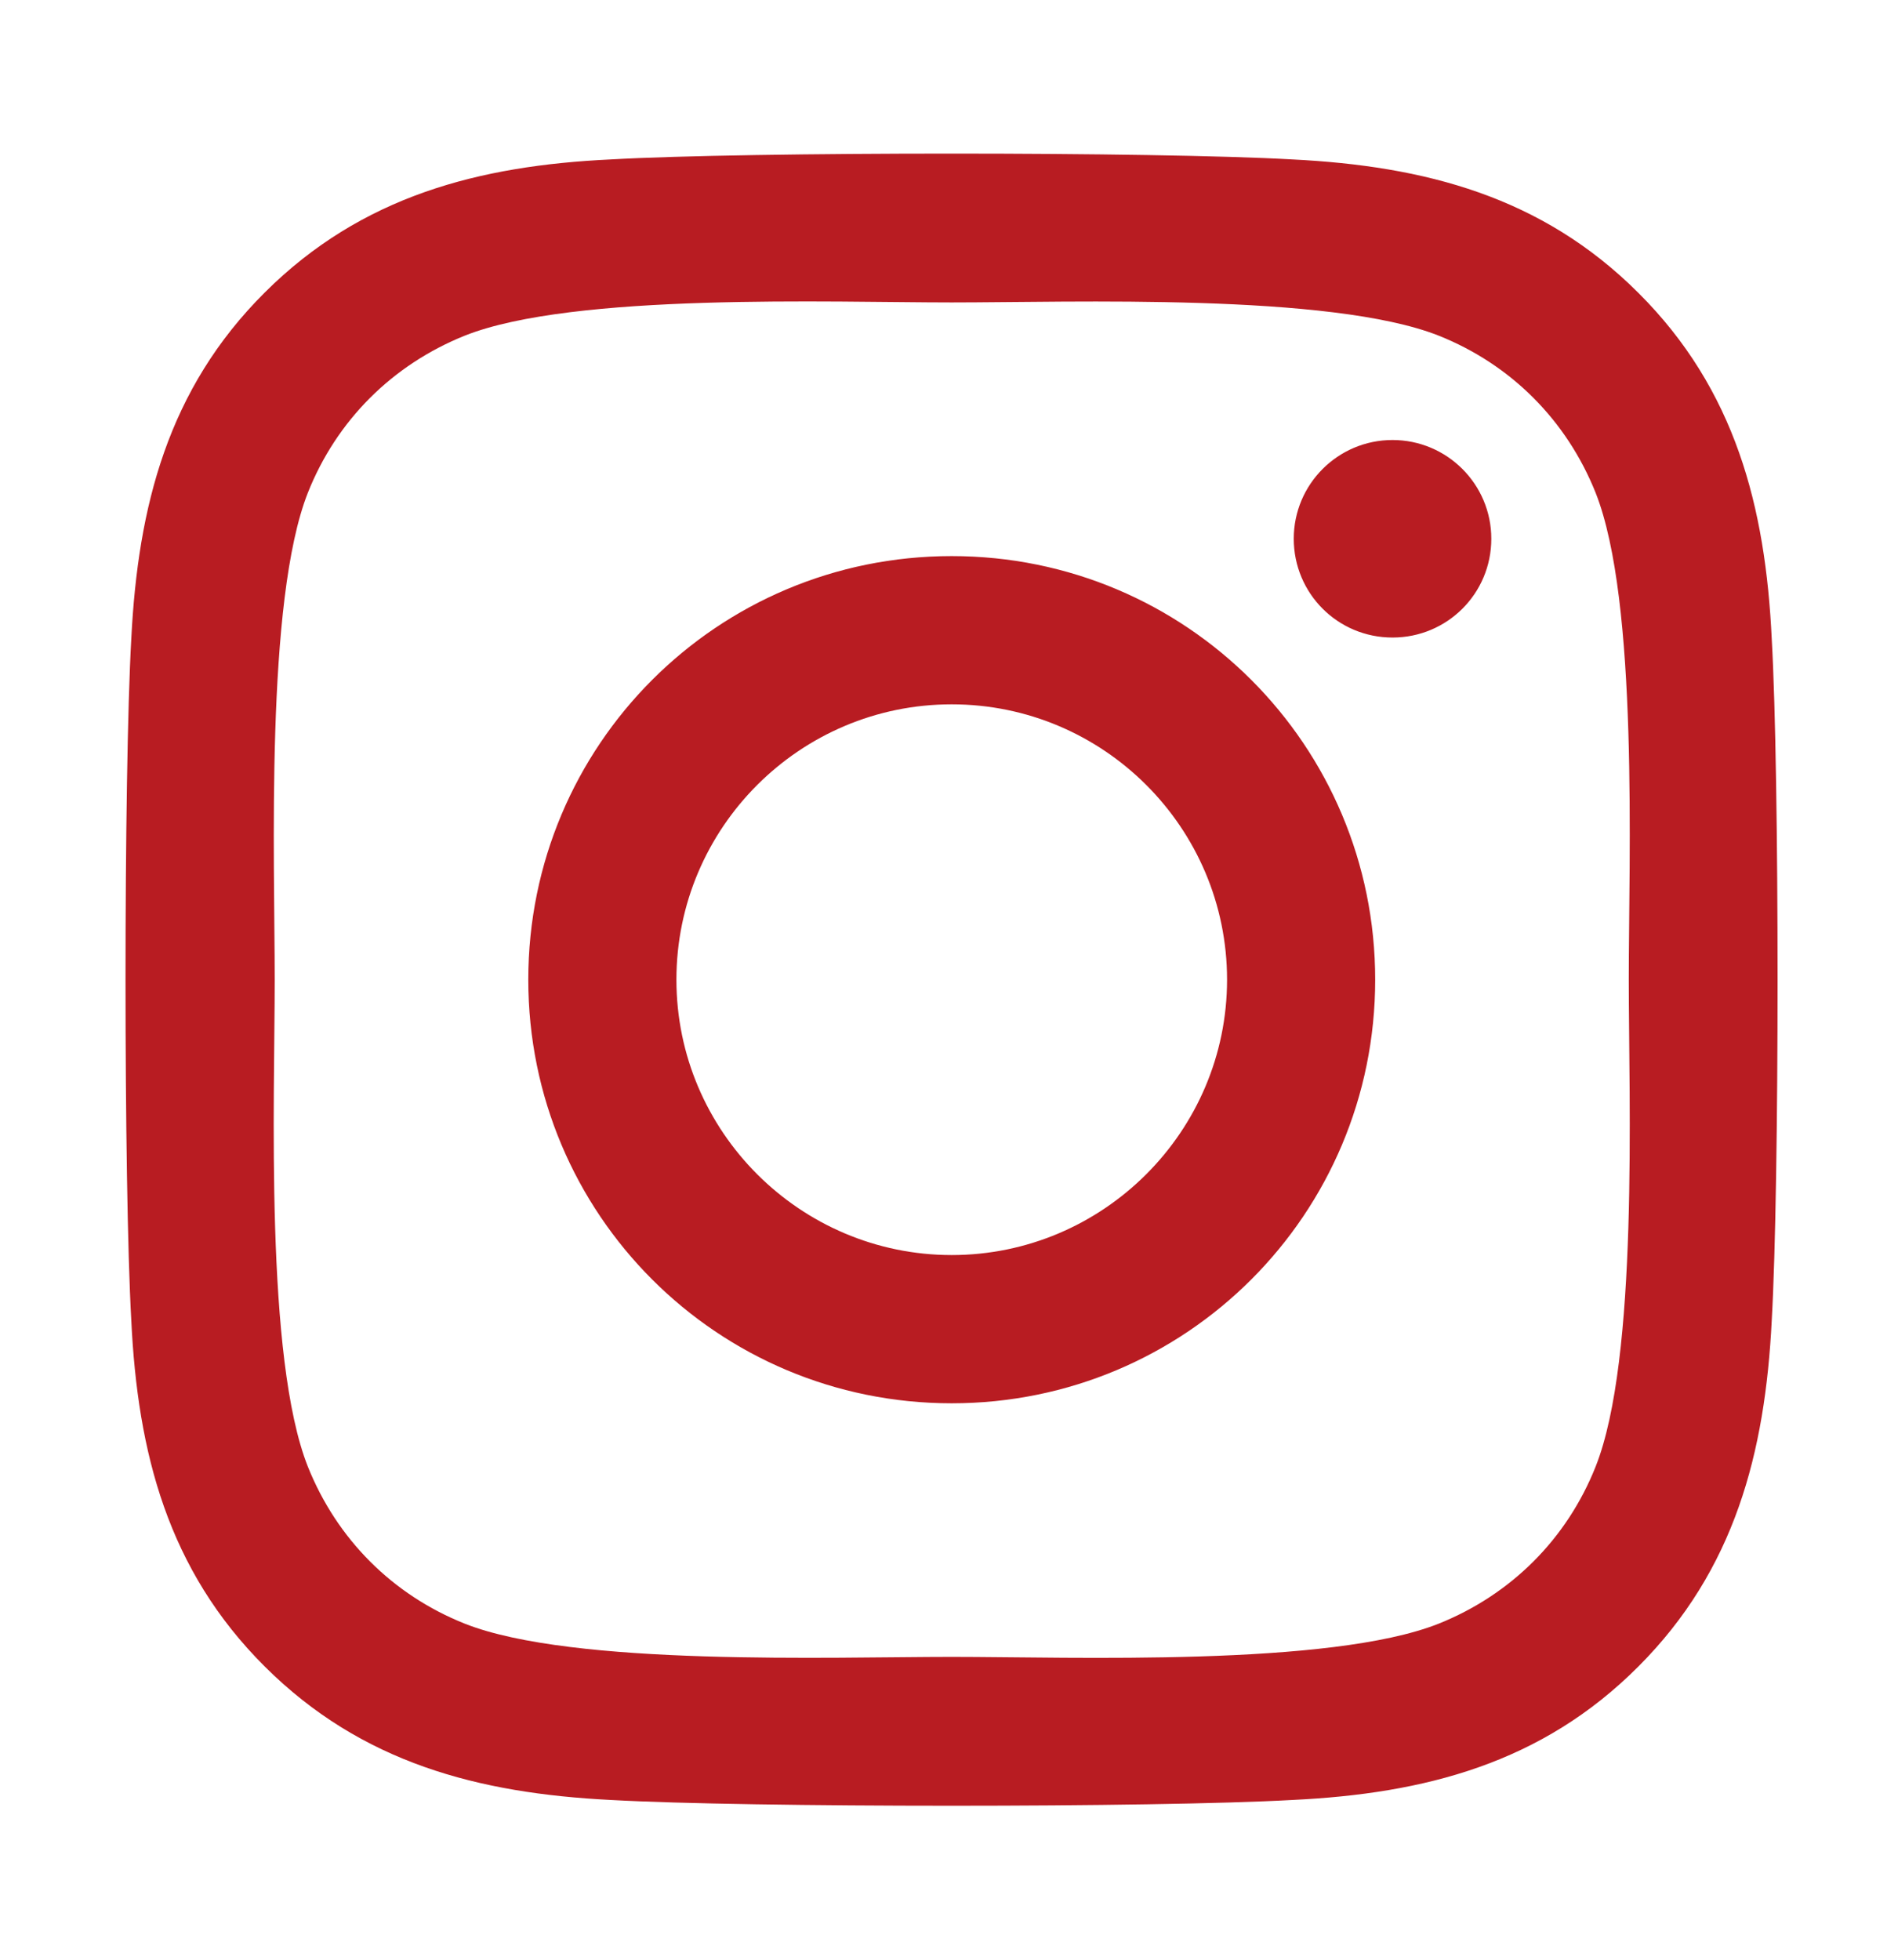 <svg width="26" height="27" viewBox="0 0 26 27" fill="none" xmlns="http://www.w3.org/2000/svg">
<path d="M13.113 7.66C9.884 7.66 7.279 10.265 7.279 13.495C7.279 16.725 9.884 19.33 13.113 19.33C16.343 19.33 18.948 16.725 18.948 13.495C18.948 10.265 16.343 7.66 13.113 7.66ZM13.113 17.288C11.026 17.288 9.32 15.587 9.32 13.495C9.32 11.403 11.021 9.702 13.113 9.702C15.206 9.702 16.907 11.403 16.907 13.495C16.907 15.587 15.2 17.288 13.113 17.288V17.288ZM20.548 7.421C20.548 8.178 19.938 8.782 19.187 8.782C18.43 8.782 17.826 8.173 17.826 7.421C17.826 6.67 18.435 6.061 19.187 6.061C19.938 6.061 20.548 6.67 20.548 7.421ZM24.412 8.803C24.326 6.98 23.91 5.365 22.574 4.034C21.243 2.704 19.629 2.287 17.806 2.196C15.927 2.089 10.295 2.089 8.416 2.196C6.598 2.282 4.983 2.699 3.648 4.029C2.312 5.36 1.901 6.975 1.809 8.798C1.703 10.677 1.703 16.308 1.809 18.187C1.896 20.01 2.312 21.625 3.648 22.956C4.983 24.286 6.593 24.702 8.416 24.794C10.295 24.9 15.927 24.9 17.806 24.794C19.629 24.707 21.243 24.291 22.574 22.956C23.904 21.625 24.321 20.01 24.412 18.187C24.519 16.308 24.519 10.682 24.412 8.803V8.803ZM21.985 20.203C21.589 21.198 20.822 21.965 19.822 22.366C18.323 22.96 14.769 22.823 13.113 22.823C11.458 22.823 7.898 22.956 6.405 22.366C5.41 21.97 4.643 21.203 4.242 20.203C3.648 18.705 3.785 15.15 3.785 13.495C3.785 11.839 3.653 8.28 4.242 6.787C4.638 5.791 5.405 5.025 6.405 4.623C7.903 4.029 11.458 4.166 13.113 4.166C14.769 4.166 18.329 4.034 19.822 4.623C20.817 5.02 21.584 5.786 21.985 6.787C22.579 8.285 22.442 11.839 22.442 13.495C22.442 15.15 22.579 18.71 21.985 20.203Z" fill="#B81C22"/>
</svg>
